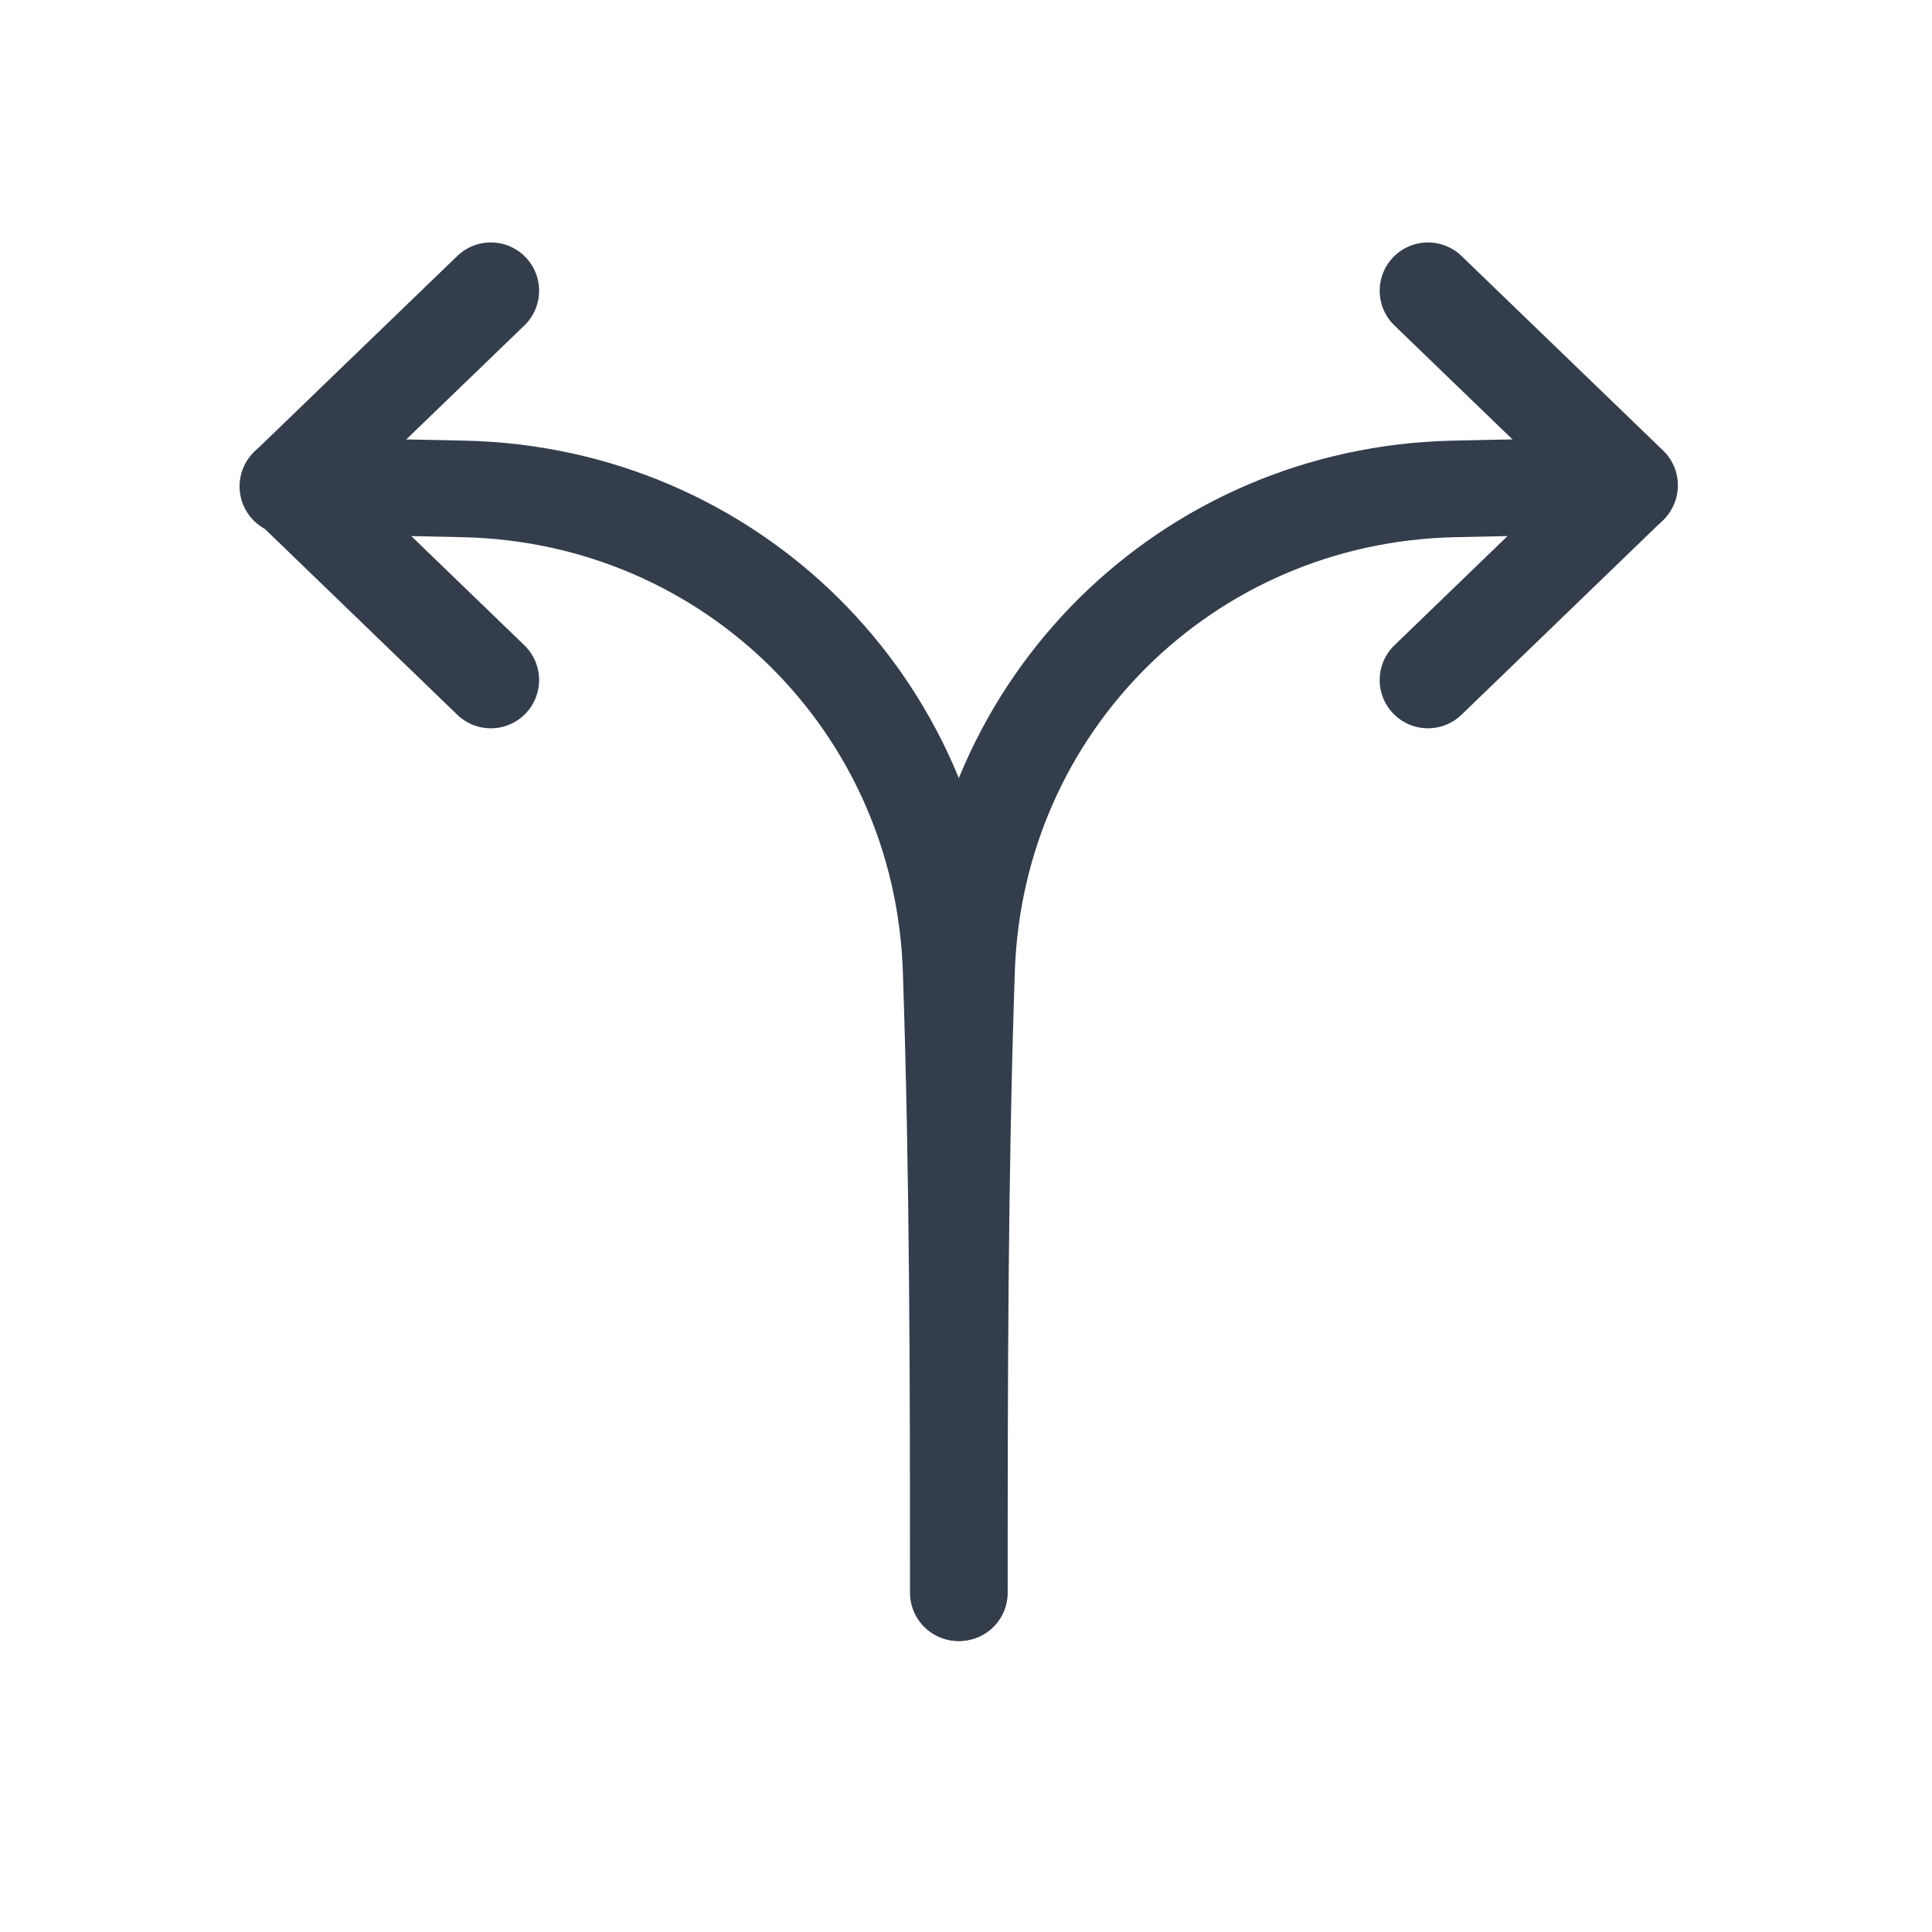 <svg id='Arrows_Split_Vertical_1_20' width='20' height='20' viewBox='0 0 20 20' xmlns='http://www.w3.org/2000/svg' xmlns:xlink='http://www.w3.org/1999/xlink'><rect width='20' height='20' stroke='none' fill='#000000' opacity='0'/>


<g transform="matrix(1.14 0 0 1.14 10 10)" >
<g style="" >
<g transform="matrix(1 0 0 1 2.98 0.67)" >
<path style="stroke: rgb(51,61,76); stroke-width: 0.877; stroke-dasharray: none; stroke-linecap: round; stroke-dashoffset: 0; stroke-linejoin: miter; stroke-miterlimit: 4; fill: none; fill-rule: nonzero; opacity: 1;" transform=" translate(-10.04, -7.73)" d="M 7 12.751 C 7 10.812 7.002 8.971 7.065 7.099 C 7.145 4.686 9.066 2.786 11.48 2.728 C 12.062 2.714 12.608 2.707 13.076 2.705" stroke-linecap="round" />
</g>
<g transform="matrix(1 0 0 1 -3.11 0.67)" >
<path style="stroke: rgb(51,61,76); stroke-width: 0.877; stroke-dasharray: none; stroke-linecap: round; stroke-dashoffset: 0; stroke-linejoin: miter; stroke-miterlimit: 4; fill: none; fill-rule: nonzero; opacity: 1;" transform=" translate(-3.96, -7.73)" d="M 7 12.751 C 7 10.812 6.998 8.971 6.935 7.099 C 6.855 4.686 4.934 2.786 2.52 2.728 C 1.933 2.714 1.382 2.707 0.912 2.705" stroke-linecap="round" />
</g>
<g transform="matrix(1 0 0 1 5.11 -4.36)" >
<path style="stroke: rgb(51,61,76); stroke-width: 0.877; stroke-dasharray: none; stroke-linecap: round; stroke-dashoffset: 0; stroke-linejoin: round; stroke-miterlimit: 4; fill: none; fill-rule: nonzero; opacity: 1;" transform=" translate(-12.17, -2.71)" d="M 11.255 0.938 L 13.086 2.705 L 11.255 4.473" stroke-linecap="round" />
</g>
<g transform="matrix(1 0 0 1 -5.23 -4.36)" >
<path style="stroke: rgb(51,61,76); stroke-width: 0.877; stroke-dasharray: none; stroke-linecap: round; stroke-dashoffset: 0; stroke-linejoin: round; stroke-miterlimit: 4; fill: none; fill-rule: nonzero; opacity: 1;" transform=" translate(-1.83, -2.71)" d="M 2.745 4.473 L 0.914 2.705 L 2.745 0.938" stroke-linecap="round" />
</g>
</g>
</g>
</svg>